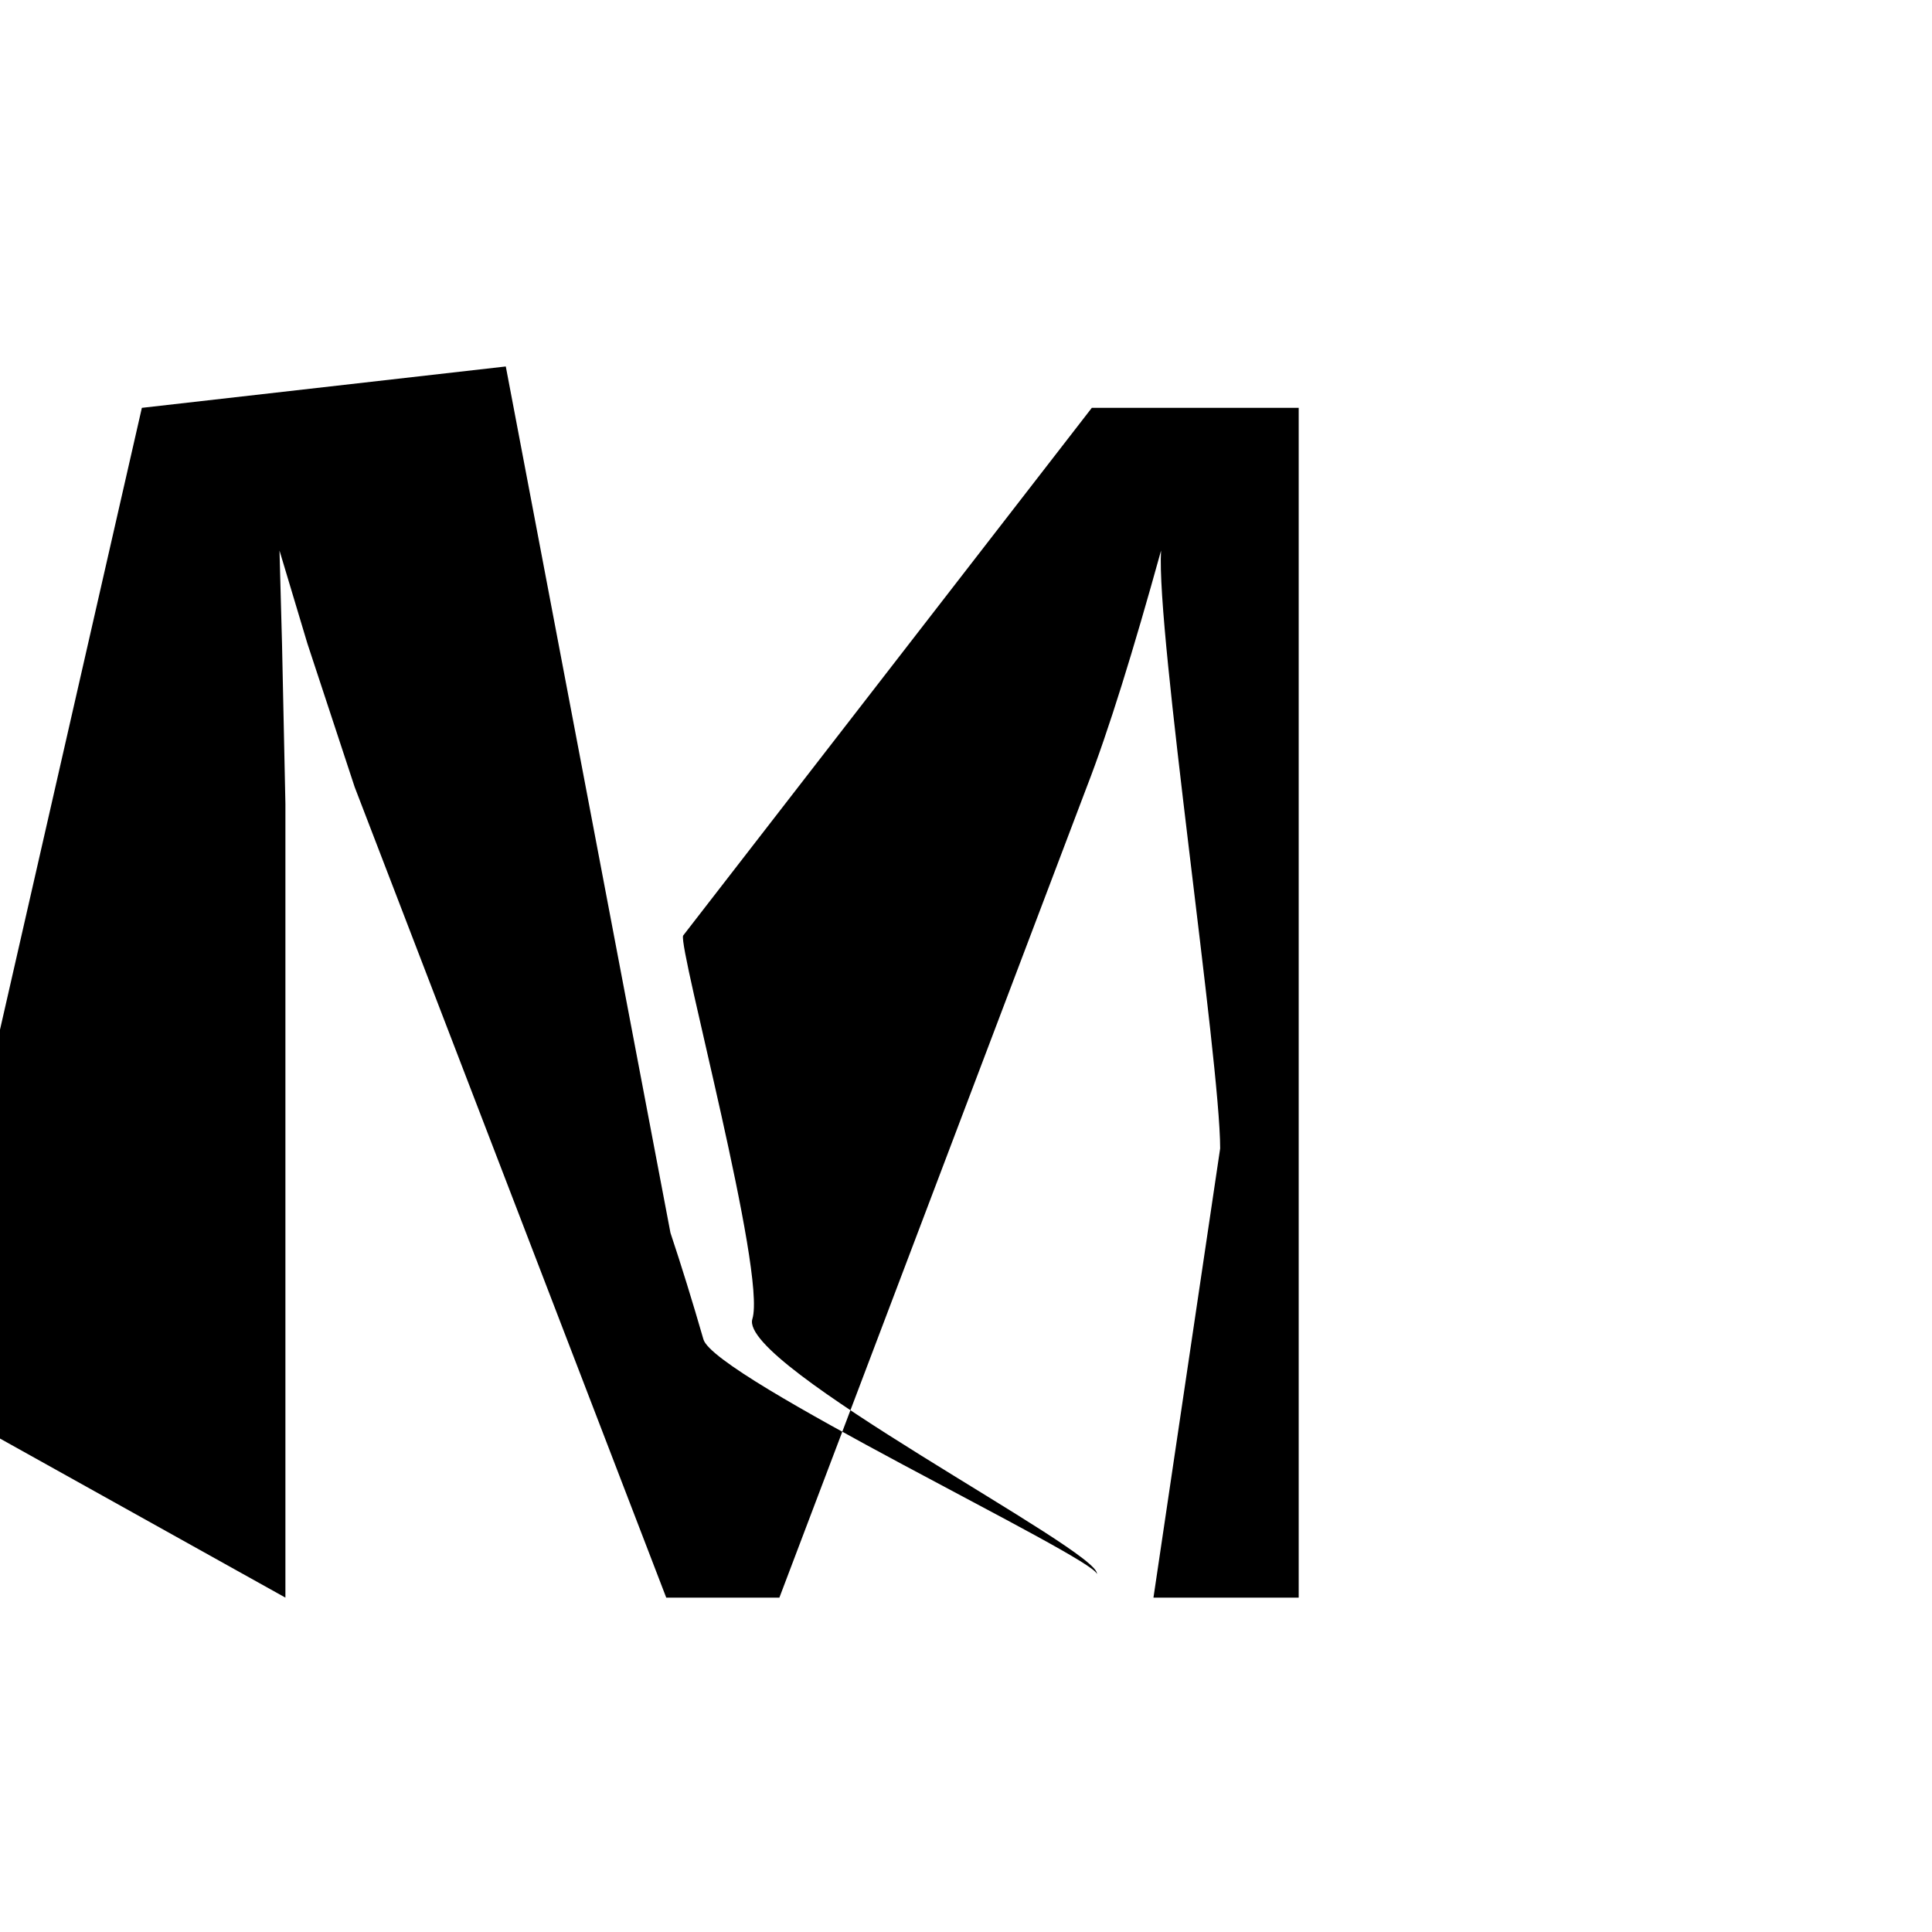 <svg version="1.1" xmlns="http://www.w3.org/2000/svg" xmlns:xlink="http://www.w3.org/1999/xlink" width="2288" height="2288" viewBox="0,0,2288,2288"><g transform="translate(0,434)"><path d="M1366,1458 C1366,1458,1538,1458,1538,1458 C1538,1458,1538,49,1538,49 C1538,49,1293,49,1293,49 C1293,49,809,674,809,674 C803,688,908,1074,891,1128 C874,1183,1304,1403,1299,1430 C1295,1410,845,1197,833,1152 C820,1107,807,1065,794,1026 C794,1026,599,0,599,0 C599,0,168,49,168,49 C168,49,-98,1215,-98,1215 C-98,1215,338,1458,338,1458 C338,1458,338,518,338,518 C338,518,334,329,334,329 C334,329,331,218,331,218 C331,218,364,328,364,328 C364,328,420,498,420,498 C420,498,789,1458,789,1458 C789,1458,923,1458,923,1458 C923,1458,1287,498,1287,498 C1313,431,1342,337,1375,218 C1369,314,1445,822,1445,926 C1445,926,1366,1458,1366,1458Z"/></g></svg>